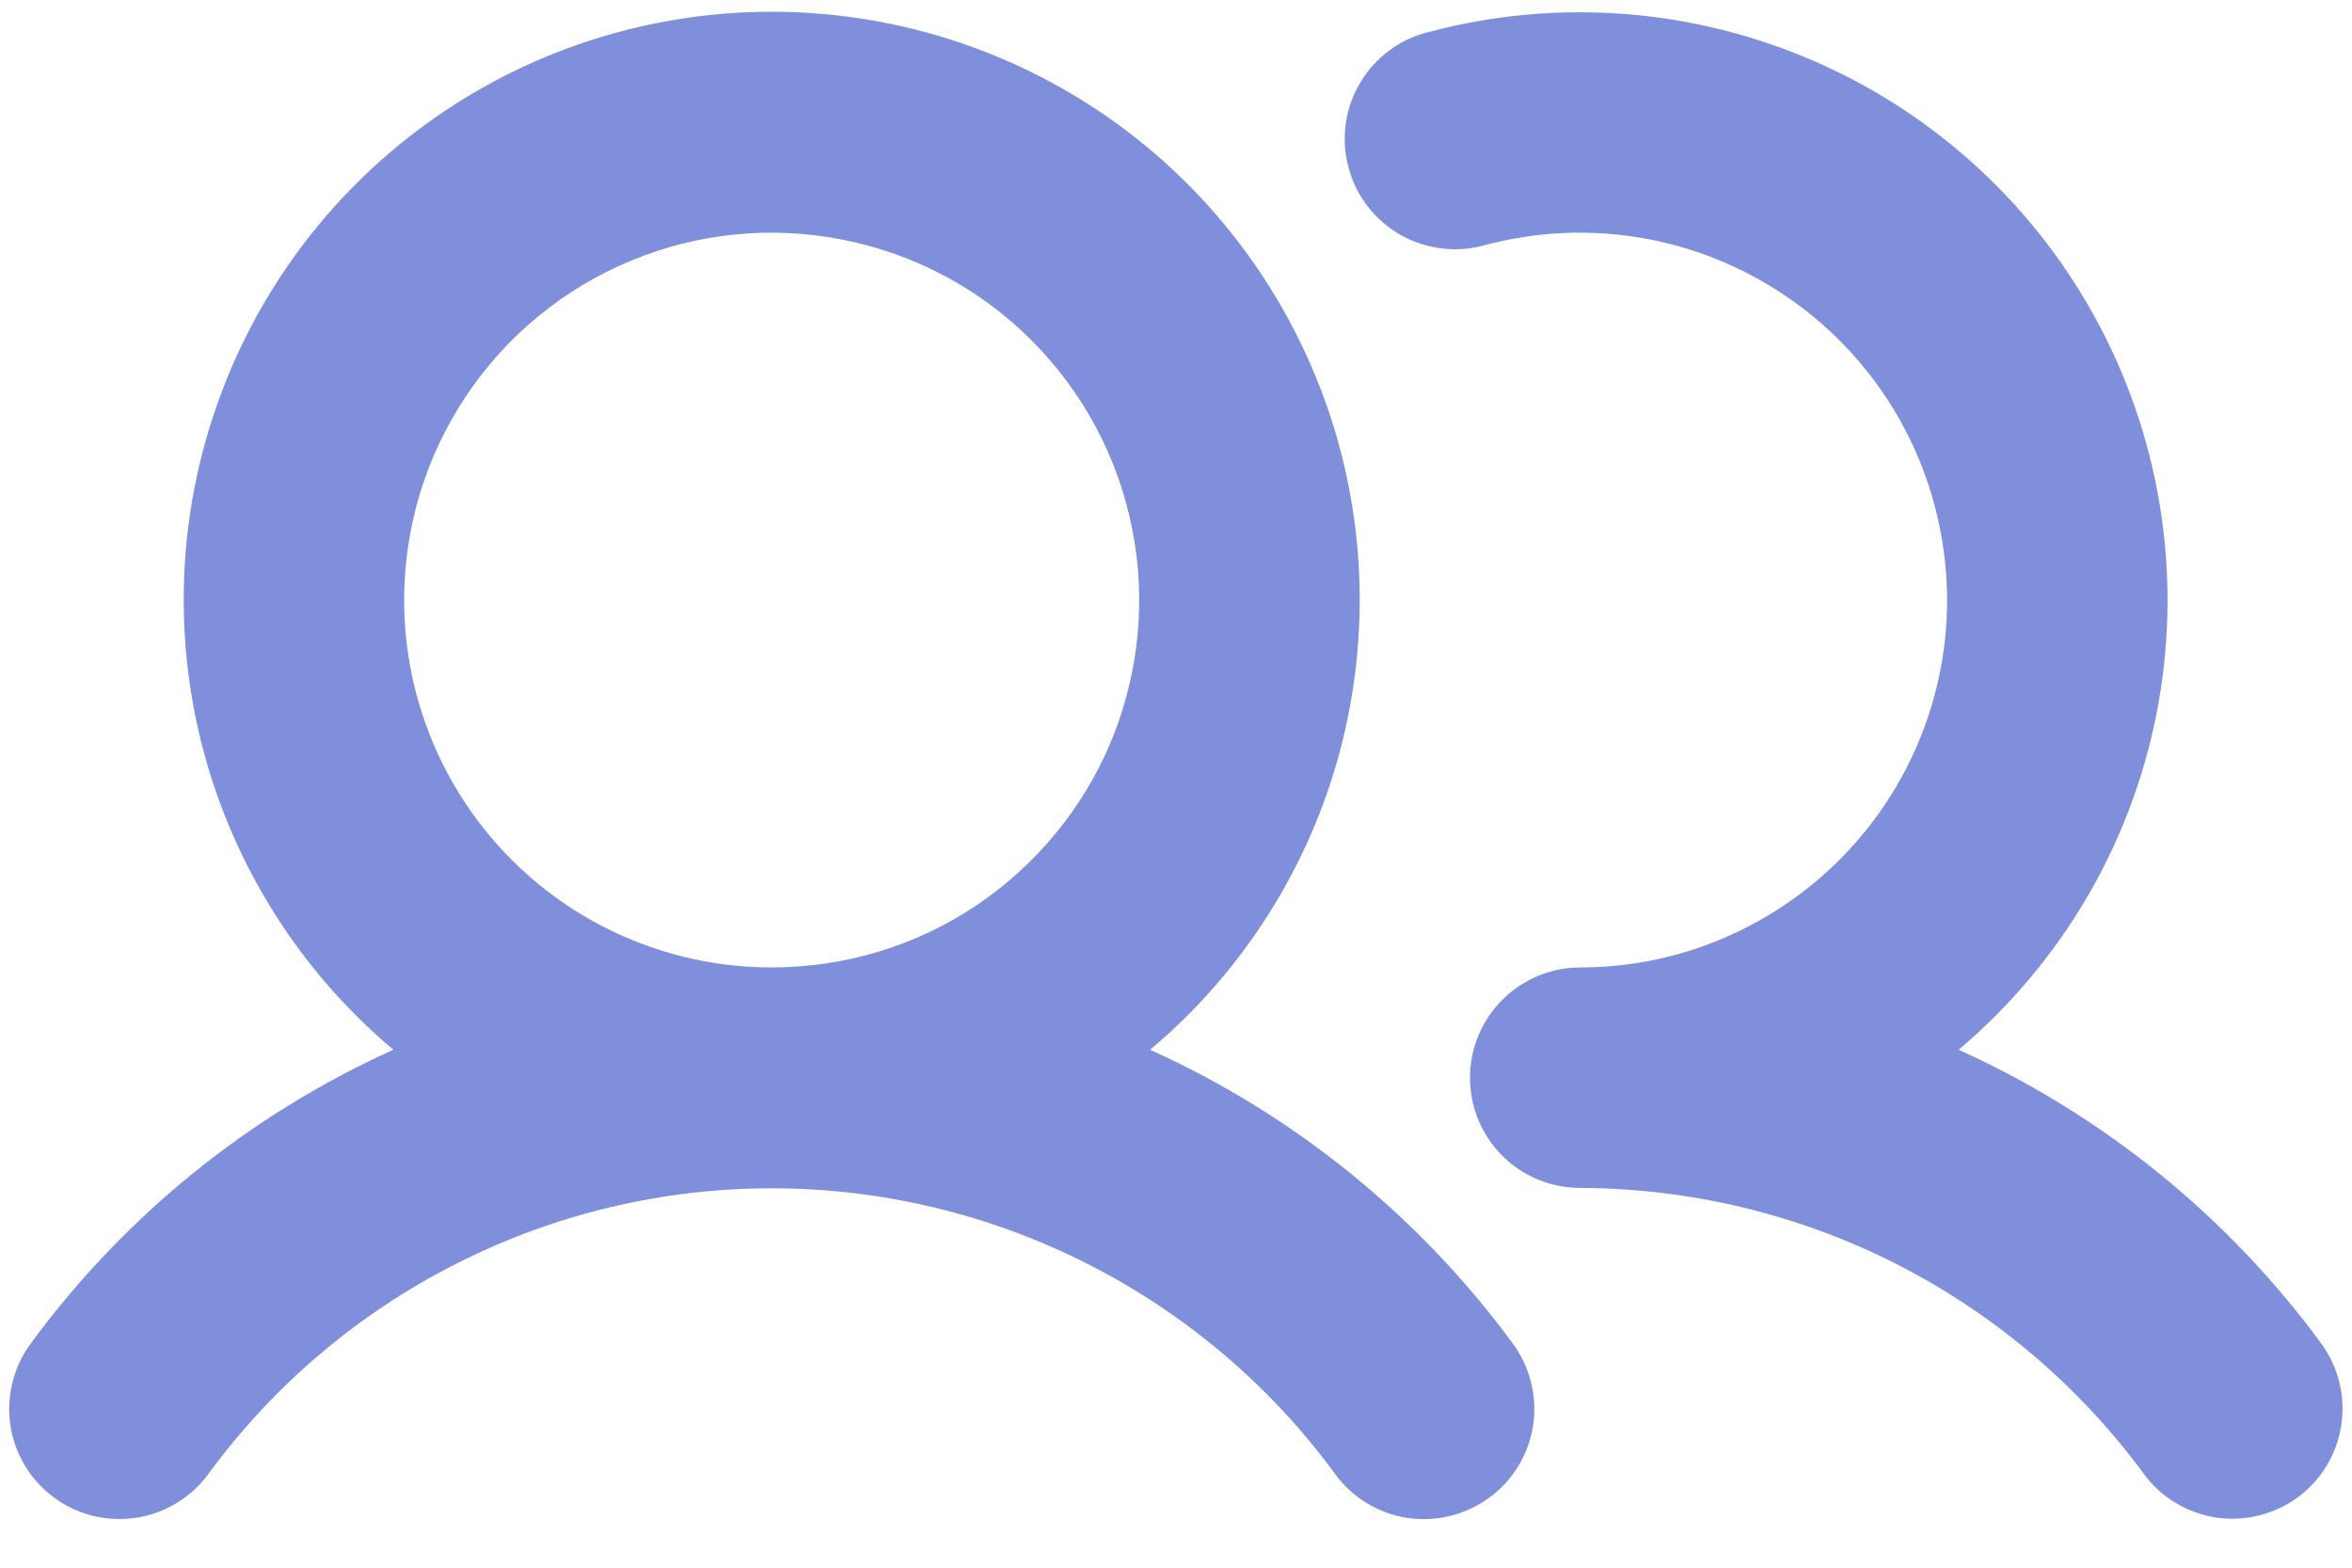 <svg xmlns="http://www.w3.org/2000/svg" width="12" height="8" viewBox="0 0 12 8" fill="none"><path d="M5.868 5.357C6.339 4.961 6.677 4.429 6.836 3.835C6.994 3.24 6.967 2.611 6.756 2.033C6.545 1.455 6.162 0.955 5.658 0.602C5.153 0.249 4.553 0.06 3.937 0.06C3.322 0.06 2.721 0.249 2.217 0.602C1.713 0.955 1.329 1.455 1.119 2.033C0.908 2.611 0.88 3.24 1.039 3.835C1.198 4.429 1.536 4.961 2.007 5.357C1.271 5.689 0.634 6.206 0.156 6.857C0.068 6.977 0.031 7.127 0.053 7.275C0.076 7.422 0.156 7.555 0.277 7.643C0.397 7.731 0.547 7.768 0.695 7.745C0.842 7.723 0.975 7.642 1.063 7.522C1.394 7.07 1.826 6.703 2.326 6.45C2.825 6.196 3.377 6.064 3.937 6.064C4.497 6.064 5.049 6.196 5.549 6.45C6.048 6.703 6.481 7.07 6.812 7.522C6.9 7.643 7.032 7.723 7.18 7.746C7.327 7.768 7.478 7.731 7.598 7.643C7.719 7.555 7.799 7.422 7.822 7.275C7.844 7.127 7.807 6.977 7.719 6.857C7.241 6.206 6.603 5.689 5.868 5.357ZM2.062 3.062C2.062 2.692 2.172 2.329 2.378 2.021C2.584 1.712 2.877 1.472 3.22 1.33C3.562 1.188 3.939 1.151 4.303 1.224C4.667 1.296 5.001 1.474 5.263 1.737C5.525 1.999 5.704 2.333 5.776 2.697C5.849 3.06 5.811 3.437 5.67 3.78C5.528 4.123 5.287 4.415 4.979 4.622C4.671 4.828 4.308 4.937 3.937 4.937C3.44 4.937 2.963 4.74 2.611 4.388C2.26 4.037 2.062 3.56 2.062 3.062ZM11.723 7.641C11.664 7.685 11.596 7.716 11.524 7.734C11.453 7.751 11.378 7.755 11.305 7.744C11.232 7.732 11.162 7.707 11.099 7.669C11.035 7.63 10.98 7.58 10.937 7.52C10.605 7.069 10.172 6.703 9.673 6.449C9.174 6.196 8.622 6.064 8.062 6.062C7.913 6.062 7.77 6.003 7.665 5.898C7.559 5.792 7.5 5.649 7.5 5.5C7.5 5.351 7.559 5.208 7.665 5.102C7.77 4.997 7.913 4.937 8.062 4.937C8.329 4.937 8.592 4.88 8.835 4.769C9.077 4.659 9.294 4.498 9.469 4.298C9.645 4.098 9.776 3.862 9.853 3.607C9.931 3.352 9.953 3.083 9.918 2.819C9.883 2.555 9.793 2.301 9.653 2.075C9.512 1.848 9.325 1.654 9.104 1.506C8.882 1.357 8.632 1.257 8.369 1.213C8.106 1.169 7.837 1.182 7.579 1.25C7.508 1.271 7.432 1.277 7.358 1.268C7.283 1.259 7.211 1.236 7.146 1.199C7.081 1.162 7.024 1.113 6.978 1.053C6.932 0.994 6.899 0.926 6.88 0.854C6.86 0.782 6.856 0.706 6.866 0.632C6.876 0.558 6.901 0.486 6.94 0.422C6.978 0.357 7.029 0.301 7.089 0.257C7.149 0.212 7.218 0.18 7.291 0.163C7.95 -0.012 8.648 0.043 9.272 0.319C9.895 0.594 10.406 1.074 10.72 1.678C11.035 2.283 11.134 2.977 11.002 3.645C10.87 4.314 10.514 4.917 9.993 5.357C10.728 5.689 11.366 6.206 11.844 6.857C11.931 6.977 11.968 7.127 11.945 7.274C11.923 7.42 11.843 7.553 11.723 7.641Z" fill="#808FDC"></path></svg>